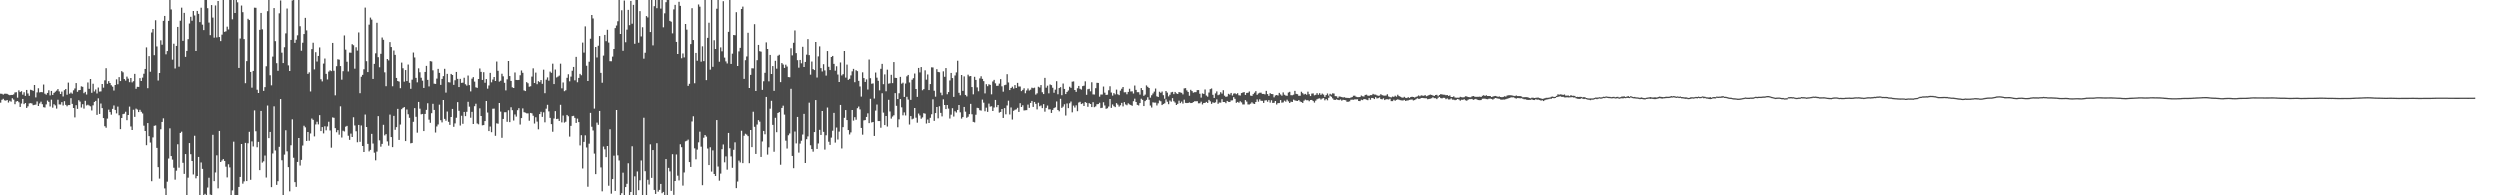 <svg xmlns="http://www.w3.org/2000/svg" width="1920" height="150"><path d="M0 71.942h1v6.883H0zM1 72.024h1v4.605H1zM2 72.635h1v3.259H2zM3 71.972h1v5.094H3zM4 71.961h1v5.335H4zM5 72.085h1v4.698H5zM6 72.726h1v6.017H6zM7 73.132h1v4.246H7zM8 72.890h1v5.186H8zM9 72.932h1v2.540H9zM10 72.498h1v3.990H10zM11 70.992h1v9.020H11zM12 70.791h1v7.186H12zM13 74.991h1v2.594H13zM14 69.381h1v9.179H14zM15 70.688h1v11.434H15zM16 70.043h1v9.470H16zM17 72.699h1v3.267H17zM18 70.877h1v9.072H18zM19 73.634h1v5.468H19zM20 69.073h1v13.809H20zM21 71.766h1v9.885H21zM22 73.551h1v5.884H22zM23 68.940h1v10.243H23zM24 69.213h1v10.245H24zM25 69.785h1v10.999H25zM26 65.293h1v15.245H26zM27 74.822h1v5.529H27zM28 70.954h1v6.976H28zM29 67.765h1v13.631H29zM30 70.981h1v8.482H30zM31 70.656h1v7.435H31zM32 70.860h1v9.142H32zM33 64.940h1v17.396H33zM34 71.942h1v10.658H34zM35 72.719h1v7.469H35zM36 71.388h1v5.800H36zM37 69.307h1v8.915H37zM38 73.280h1v8.461H38zM39 69.819h1v6.722H39zM40 72.888h1v9.788H40zM41 71.318h1v8.740H41zM42 70.376h1v10.589H42zM43 69.570h1v13.855H43zM44 68.403h1v8.206H44zM45 70.205h1v9.949H45zM46 72.187h1v8.101H46zM47 70.351h1v8.103H47zM48 74.106h1v6.901H48zM49 69.276h1v8.424H49zM50 68.350h1v12.167H50zM51 72.740h1v8.933H51zM52 63.456h1v17.221H52zM53 71.982h1v8.709H53zM54 71.062h1v4.344H54zM55 71.929h1v7.834H55zM56 69.398h1v13.521H56zM57 67.919h1v22.265H57zM58 63.799h1v17.011H58zM59 70.522h1v13.075H59zM60 69.295h1v7.654H60zM61 69.128h1v8.893H61zM62 66.319h1v16.277H62zM63 66.646h1v13.369H63zM64 71.598h1v11.790H64zM65 70.551h1v6.865H65zM66 72.586h1v8.432H66zM67 63.324h1v17.107H67zM68 68.204h1v12.843H68zM69 60.668h1v21.007H69zM70 71.293h1v13.551H70zM71 64.316h1v16.576H71zM72 70.226h1v8.068H72zM73 68.684h1v8.769H73zM74 71.796h1v16.439H74zM75 67.203h1v8.338H75zM76 70.355h1v17.160H76zM77 70.208h1v9.287H77zM78 64.524h1v18.501H78zM79 67.350h1v23.314H79zM80 61.685h1v35.251H80zM81 52.384h1v45.730H81zM82 64.346h1v26.714H82zM83 62.300h1v21.941H83zM84 63.763h1v22.317H84zM85 65.479h1v22.596H85zM86 66.547h1v17.088H86zM87 69.509h1v11.465H87zM88 65.266h1v19.168H88zM89 60.951h1v26.116H89zM90 64.719h1v17.159H90zM91 59.261h1v29.268H91zM92 62.284h1v36.898H92zM93 54.644h1v35.968H93zM94 55.554h1v32.105H94zM95 60.707h1v26.607H95zM96 61.924h1v23.903H96zM97 58.842h1v33.450H97zM98 60.400h1v27.943H98zM99 63.134h1v18.731H99zM100 59.892h1v37.236H100zM101 63.303h1v36.532H101zM102 62.349h1v21.907H102zM103 56.718h1v33.044H103zM104 68.201h1v15.211H104zM105 66.673h1v17.424H105zM106 66.749h1v19.329H106zM107 60.019h1v24.311H107zM108 62.198h1v23.673H108zM109 59.592h1v27.530H109zM110 56.610h1v39.894H110zM111 52.957h1v47.665H111zM112 36.389h1v75.131H112zM113 67.737h1v26.795H113zM114 43.128h1v61.414H114zM115 55.068h1v54.374H115zM116 24.994h1v114.169H116zM117 22.274h1v83.258H117zM118 42.371h1v54.238H118zM119 15.583h1v80.730H119zM120 35.686h1v77.858H120zM121 61.864h1v66.472H121zM122 56.041h1v81.138H122zM123 30.985h1v68.269H123zM124 34.361h1v59.308H124zM125 16.033h1v74.859H125zM126 12.223h1v132.488H126zM127 41.703h1v108.289H127zM128 39.201h1v100.313H128zM129 16.046h1v105.705H129zM130 0.009h1v98.561H130zM131 7.246h1v112.638H131zM132 45.822h1v76.756H132zM133 33.587h1v95.249H133zM134 52.582h1v85.381H134zM135 35.294h1v95.757H135zM136 20.680h1v90.132H136zM137 51.226h1v77.549H137zM138 15.927h1v86.148H138zM139 5.903h1v95.220H139zM140 31.385h1v93.627H140zM141 9.877h1v123.645H141zM142 43.697h1v74.649H142zM143 39.117h1v110.874H143zM144 30.106h1v106.327H144zM145 18.097h1v91.802H145zM146 12.899h1v105.523H146zM147 15.934h1v107.702H147zM148 8.459h1v125.512H148zM149 11.898h1v92.340H149zM150 39.165h1v97.813H150zM151 8.384h1v126.773H151zM152 10.659h1v109.873H152zM153 17.013h1v132.978H153zM154 5.926h1v118.844H154zM155 18.947h1v110.758H155zM156 23.153h1v126.839H156zM157 0.009h1v148.809H157zM158 0.009h1v149.983H158zM159 6.299h1v137.718H159zM160 17.355h1v119.151H160zM161 27.020h1v122.433H161zM162 3.901h1v146.090H162zM163 13.515h1v90.036H163zM164 28.932h1v110.192H164zM165 4.208h1v128.228H165zM166 28.777h1v90.529H166zM167 0.754h1v143.887H167zM168 28.457h1v72.081H168zM169 31.608h1v92.807H169zM170 26.646h1v96.586H170zM171 0.009h1v122.168H171zM172 24.456h1v99.149H172zM173 24.038h1v103.943H173zM174 20.469h1v115.749H174zM175 22.608h1v103.573H175zM176 0.009h1v128.577H176zM177 0.009h1v149.983H177zM178 14.850h1v131.379H178zM179 0.009h1v108.796H179zM180 9.974h1v140.017H180zM181 0.009h1v149.983H181zM182 1.778h1v148.213H182zM183 52.163h1v91.406H183zM184 29.610h1v106.273H184zM185 4.236h1v106.333H185zM186 9.393h1v131.657H186zM187 30.055h1v109.267H187zM188 63.901h1v45.797H188zM189 46.938h1v92.144H189zM190 14.420h1v95.625H190zM191 15.410h1v85.788H191zM192 55.235h1v82.850H192zM193 67.304h1v41.286H193zM194 54.494h1v57.999H194zM195 5.880h1v78.910H195zM196 5.974h1v94.858H196zM197 68.899h1v44.211H197zM198 71.424h1v37.523H198zM199 22.941h1v107.715H199zM200 9.951h1v75.246H200zM201 22.530h1v102.344H201zM202 69.798h1v54.096H202zM203 66.937h1v52.509H203zM204 50.868h1v85.478H204zM205 8.616h1v72.459H205zM206 0.009h1v106.091H206zM207 57.823h1v43.488H207zM208 65.556h1v78.149H208zM209 43.483h1v74.404H209zM210 6.194h1v75.475H210zM211 31.662h1v83.879H211zM212 48.555h1v93.406H212zM213 54.352h1v84.824H213zM214 10.258h1v102.481H214zM215 0.362h1v75.720H215zM216 40.462h1v82.640H216zM217 48.447h1v101.545H217zM218 36.324h1v82.433H218zM219 25.632h1v74.401H219zM220 6.542h1v109.658H220zM221 50.239h1v78.119H221zM222 54.509h1v92.412H222zM223 30.659h1v80.907H223zM224 0.369h1v91.291H224zM225 0.009h1v121.125H225zM226 32.929h1v106.948H226zM227 30.502h1v112.988H227zM228 27.110h1v97.256H228zM229 0.009h1v105.952H229zM230 20.180h1v106.965H230zM231 38.941h1v83.857H231zM232 32.815h1v78.969H232zM233 26.144h1v70.412H233zM234 13.705h1v84.092H234zM235 23.339h1v84.880H235zM236 56.751h1v44.648H236zM237 55.554h1v52.513H237zM238 70.235h1v32.261H238zM239 37.729h1v53.279H239zM240 32.839h1v59.218H240zM241 53.321h1v51.413H241zM242 40.102h1v55.511H242zM243 47.265h1v46.249H243zM244 42.980h1v52.578H244zM245 36.429h1v51.988H245zM246 60.864h1v39.820H246zM247 62.512h1v35.058H247zM248 48.870h1v53.557H248zM249 44.966h1v51.996H249zM250 56.751h1v43.329H250zM251 61.024h1v36.104H251zM252 54.988h1v38.516H252zM253 54.012h1v46.185H253zM254 54.643h1v58.788H254zM255 32.969h1v57.187H255zM256 54.313h1v36.135H256zM257 73.235h1v25.179H257zM258 50.850h1v50.739H258zM259 45.516h1v54.401H259zM260 45.810h1v57.635H260zM261 50.745h1v30.914H261zM262 61.180h1v44.454H262zM263 54.674h1v45.718H263zM264 27.244h1v73.700H264zM265 38.169h1v59.099H265zM266 47.389h1v49.257H266zM267 54.892h1v49.343H267zM268 40.383h1v67.040H268zM269 40.519h1v62.102H269zM270 33.947h1v71.290H270zM271 34.775h1v55.300H271zM272 52.747h1v43.617H272zM273 36.323h1v64.495H273zM274 38.855h1v70.380H274zM275 24.957h1v70.978H275zM276 71.558h1v37.331H276zM277 58.951h1v37.427H277zM278 57.516h1v54.627H278zM279 53.210h1v63.504H279zM280 5.858h1v82.095H280zM281 47.009h1v50.548H281zM282 55.359h1v55.112H282zM283 18.961h1v97.325H283zM284 13.525h1v101.585H284zM285 15.053h1v87.745H285zM286 60.646h1v49.613H286zM287 49.048h1v68.223H287zM288 40.943h1v82.184H288zM289 17.502h1v98.949H289zM290 43.923h1v45.247H290zM291 51.639h1v56.125H291zM292 41.294h1v71.330H292zM293 28.822h1v81.655H293zM294 30.564h1v65.286H294zM295 55.561h1v48.438H295zM296 66.218h1v36.800H296zM297 45.312h1v63.300H297zM298 46.386h1v65.465H298zM299 32.339h1v55.669H299zM300 36.128h1v69.156H300zM301 66.246h1v46.775H301zM302 38.834h1v50.159H302zM303 42.123h1v57.566H303zM304 59.830h1v37.788H304zM305 62.195h1v21.415H305zM306 62.675h1v44.810H306zM307 67.735h1v27.911H307zM308 48.057h1v35.805H308zM309 52.446h1v30.406H309zM310 62.743h1v19.475H310zM311 53.802h1v54.512H311zM312 62.258h1v21.862H312zM313 49.546h1v38.219H313zM314 63.588h1v26.868H314zM315 68.188h1v41.888H315zM316 61.175h1v48.622H316zM317 40.340h1v53.201H317zM318 44.137h1v38.902H318zM319 59.818h1v29.895H319zM320 63.206h1v38.707H320zM321 52.502h1v25.797H321zM322 55.507h1v27.951H322zM323 59.710h1v28.081H323zM324 61.947h1v25.533H324zM325 67.511h1v33.131H325zM326 55.241h1v32.270H326zM327 50.568h1v33.832H327zM328 61.335h1v17.992H328zM329 66.371h1v25.540H329zM330 46.960h1v47.339H330zM331 47.209h1v39.733H331zM332 53.995h1v25.706H332zM333 64.255h1v20.152H333zM334 64.481h1v37.298H334zM335 60.374h1v36.732H335zM336 52.901h1v42.693H336zM337 55.982h1v24.407H337zM338 65.160h1v27.166H338zM339 60.624h1v33.373H339zM340 58.460h1v18.336H340zM341 52.831h1v38.462H341zM342 71.104h1v21.616H342zM343 56.725h1v28.950H343zM344 63.114h1v30.430H344zM345 63.346h1v32.545H345zM346 56.765h1v33.080H346zM347 57.615h1v26.036H347zM348 65.199h1v32.176H348zM349 61.653h1v33.092H349zM350 55.266h1v35.154H350zM351 60.559h1v17.864H351zM352 66.871h1v18.234H352zM353 60.560h1v35.831H353zM354 63.631h1v25.238H354zM355 63.511h1v31.588H355zM356 59.701h1v26.276H356zM357 64.711h1v24.458H357zM358 65.728h1v20.148H358zM359 57.985h1v20.182H359zM360 65.369h1v16.557H360zM361 70.170h1v20.256H361zM362 60.424h1v25.465H362zM363 59.245h1v35.984H363zM364 62.645h1v18.937H364zM365 67.047h1v12.608H365zM366 67.473h1v27.333H366zM367 60.670h1v34.821H367zM368 52.595h1v30.623H368zM369 55.177h1v33.915H369zM370 61.365h1v34.901H370zM371 55.469h1v40.603H371zM372 63.547h1v29.432H372zM373 60.734h1v16.856H373zM374 68.097h1v18.322H374zM375 65.626h1v35.014H375zM376 55.946h1v41.207H376zM377 63.208h1v38.333H377zM378 61.099h1v22.392H378zM379 59.161h1v24.235H379zM380 62.202h1v42.103H380zM381 47.252h1v47.462H381zM382 54.351h1v40.692H382zM383 62.692h1v16.431H383zM384 62.015h1v23.709H384zM385 56.648h1v49.165H385zM386 58.603h1v32.714H386zM387 63.615h1v22.624H387zM388 69.412h1v16.780H388zM389 60.931h1v32.636H389zM390 46.856h1v37.832H390zM391 58.402h1v35.400H391zM392 62.169h1v20.203H392zM393 67.062h1v17.563H393zM394 67.604h1v24.948H394zM395 55.657h1v32.271H395zM396 61.365h1v28.169H396zM397 61.516h1v23.132H397zM398 61.396h1v21.679H398zM399 57.821h1v37.802H399zM400 54.098h1v36.557H400zM401 55.896h1v27.348H401zM402 69.426h1v16.753H402zM403 69.917h1v16.635H403zM404 63.062h1v23.996H404zM405 63.962h1v23.129H405zM406 66.620h1v26.122H406zM407 66.234h1v20.513H407zM408 58.855h1v28.205H408zM409 52.498h1v36.396H409zM410 63.724h1v31.148H410zM411 55.763h1v34.319H411zM412 64.667h1v28.747H412zM413 62.382h1v36.929H413zM414 63.095h1v24.502H414zM415 61.502h1v24.378H415zM416 64.380h1v25.380H416zM417 53.496h1v32.765H417zM418 71.601h1v22.333H418zM419 61.166h1v22.306H419zM420 59.460h1v21.007H420zM421 61.954h1v23.608H421zM422 54.976h1v35.563H422zM423 55.930h1v39.381H423zM424 48.918h1v52.248H424zM425 64.558h1v26.495H425zM426 53.405h1v31.937H426zM427 59.485h1v31.955H427zM428 58.843h1v32.325H428zM429 58.080h1v34.800H429zM430 48.877h1v31.624H430zM431 67.837h1v26.142H431zM432 63.331h1v25.399H432zM433 70.037h1v24.124H433zM434 69.319h1v24.164H434zM435 59.775h1v28.491H435zM436 57.033h1v32.246H436zM437 62.446h1v42.450H437zM438 58.822h1v37.839H438zM439 54.318h1v34.872H439zM440 51.408h1v37.520H440zM441 61.720h1v28.815H441zM442 43.676h1v50.715H442zM443 63.167h1v27.906H443zM444 59.869h1v33.904H444zM445 56.747h1v54.907H445zM446 57.780h1v46.057H446zM447 32.723h1v96.646H447zM448 40.394h1v68.573H448zM449 20.265h1v83.656H449zM450 50.487h1v62.772H450zM451 62.204h1v81.219H451zM452 47.407h1v62.916H452zM453 29.728h1v56.956H453zM454 11.535h1v85.774H454zM455 14.165h1v86.018H455zM456 83.381h1v34.595H456zM457 36.120h1v97.608H457zM458 44.119h1v50.037H458zM459 35.139h1v60.690H459zM460 27.721h1v57.476H460zM461 55.965h1v72.584H461zM462 63.536h1v83.399H462zM463 42.707h1v69.831H463zM464 26.847h1v87.849H464zM465 31.632h1v89.023H465zM466 22.877h1v89.262H466zM467 32.730h1v109.908H467zM468 47.026h1v52.265H468zM469 47.030h1v101.695H469zM470 43.492h1v94.019H470zM471 37.629h1v81.948H471zM472 21.586h1v125.071H472zM473 19.603h1v64.856H473zM474 16.335h1v102.953H474zM475 0.009h1v123.210H475zM476 26.111h1v123.880H476zM477 7.863h1v140.503H477zM478 39.002h1v93.614H478zM479 0.389h1v149.603H479zM480 32.436h1v111.225H480zM481 22.786h1v118.363H481zM482 7.555h1v117.858H482zM483 19.363h1v130.628H483zM484 0.732h1v146.724H484zM485 18.251h1v94.060H485zM486 3.730h1v146.261H486zM487 33.648h1v101.798H487zM488 0.009h1v149.983H488zM489 0.009h1v131.689H489zM490 32.799h1v113.289H490zM491 8.563h1v129.895H491zM492 28.002h1v95.225H492zM493 20.961h1v129.030H493zM494 45.066h1v45.342H494zM495 40.475h1v91.029H495zM496 12.351h1v137.640H496zM497 13.408h1v124.690H497zM498 0.009h1v141.703H498zM499 24.630h1v86.231H499zM500 0.009h1v136.596H500zM501 34.862h1v80.367H501zM502 4.773h1v141.075H502zM503 0.009h1v148.924H503zM504 6.286h1v103.683H504zM505 0.009h1v147.191H505zM506 0.009h1v145.825H506zM507 6.607h1v134.667H507zM508 0.009h1v148.387H508zM509 21.010h1v126.417H509zM510 10.254h1v139.737H510zM511 1.707h1v120.467H511zM512 0.009h1v149.983H512zM513 0.009h1v128.926H513zM514 16.006h1v115.649H514zM515 16.678h1v129.904H515zM516 25.626h1v92.796H516zM517 7.206h1v142.451H517zM518 3.722h1v135.307H518zM519 32.205h1v86.417H519zM520 41.455h1v93.436H520zM521 1.408h1v137.152H521zM522 4.482h1v106.335H522zM523 44.759h1v68.302H523zM524 41.078h1v101.463H524zM525 44.066h1v88.411H525zM526 18.432h1v90.111H526zM527 22.785h1v85.315H527zM528 65.921h1v41.313H528zM529 64.371h1v60.106H529zM530 33.913h1v94.277H530zM531 6.311h1v86.986H531zM532 30.762h1v58.510H532zM533 63.968h1v49.948H533zM534 40.628h1v81.739H534zM535 46.647h1v68.267H535zM536 3.430h1v105.868H536zM537 5.116h1v95.983H537zM538 47.386h1v65.263H538zM539 35.608h1v106.642H539zM540 46.941h1v58.856H540zM541 0.009h1v103.686H541zM542 61.531h1v43.373H542zM543 29.105h1v84.982H543zM544 17.442h1v109.307H544zM545 53.513h1v59.604H545zM546 0.009h1v131.766H546zM547 51.322h1v64.169H547zM548 30.902h1v102.742H548zM549 37.620h1v97.562H549zM550 6.714h1v85.519H550zM551 0.009h1v127.863H551zM552 47.433h1v91.313H552zM553 36.389h1v96.934H553zM554 39.400h1v75.175H554zM555 0.945h1v110.025H555zM556 44.226h1v80.463H556zM557 47.143h1v72.977H557zM558 48.740h1v81.568H558zM559 24.470h1v77.630H559zM560 0.009h1v113.862H560zM561 49.078h1v71.020H561zM562 41.231h1v87.663H562zM563 26.876h1v88.165H563zM564 27.097h1v82.191H564zM565 9.369h1v135.129H565zM566 50.704h1v88.722H566zM567 39.484h1v83.880H567zM568 36.770h1v88.009H568zM569 6.899h1v93.515H569zM570 5.048h1v120.230H570zM571 60.587h1v43.674H571zM572 46.235h1v56.464H572zM573 43.390h1v59.960H573zM574 25.208h1v79.360H574zM575 67.559h1v57.774H575zM576 57.493h1v42.356H576zM577 52.432h1v60.581H577zM578 52.512h1v33.302H578zM579 18.585h1v78.798H579zM580 69.888h1v48.343H580zM581 46.249h1v49.382H581zM582 34.524h1v57.754H582zM583 39.300h1v54.140H583zM584 39.706h1v80.810H584zM585 68.996h1v39.653H585zM586 62.427h1v38.149H586zM587 55.931h1v47.164H587zM588 32.564h1v41.901H588zM589 37.640h1v81.084H589zM590 62.481h1v50.660H590zM591 42.211h1v41.257H591zM592 56.817h1v20.591H592zM593 50.740h1v45.138H593zM594 69.789h1v46.756H594zM595 46.694h1v43.788H595zM596 52.729h1v48.819H596zM597 42.783h1v43.986H597zM598 42.049h1v43.994H598zM599 63.076h1v63.464H599zM600 48.424h1v34.482H600zM601 49.578h1v31.552H601zM602 52.157h1v35.878H602zM603 49.647h1v58.403H603zM604 51.124h1v62.947H604zM605 59.194h1v44.668H605zM606 59.326h1v43.201H606zM607 37.048h1v31.128H607zM608 42.535h1v77.214H608zM609 32.880h1v96.277H609zM610 23.420h1v77.582H610zM611 40.831h1v69.289H611zM612 46.257h1v43.523H612zM613 51.974h1v65.236H613zM614 46.036h1v64.244H614zM615 48.661h1v59.400H615zM616 35.932h1v67.373H616zM617 51.431h1v36.032H617zM618 47.576h1v77.619H618zM619 42.003h1v64.895H619zM620 30.044h1v74.730H620zM621 42.363h1v36.475H621zM622 57.342h1v54.216H622zM623 47.281h1v67.178H623zM624 53.099h1v63.367H624zM625 53.804h1v47.626H625zM626 32.275h1v44.561H626zM627 59.547h1v54.834H627zM628 43.315h1v66.866H628zM629 35.633h1v64.079H629zM630 52.320h1v51.299H630zM631 54.862h1v30.375H631zM632 49.323h1v51.976H632zM633 54.091h1v60.789H633zM634 58.074h1v45.810H634zM635 39.226h1v43.354H635zM636 51.291h1v57.568H636zM637 53.802h1v57.470H637zM638 43.763h1v61.896H638zM639 42.954h1v57.456H639zM640 49.071h1v37.618H640zM641 54.289h1v55.234H641zM642 50.874h1v47.095H642zM643 57.240h1v49.929H643zM644 62.984h1v38.107H644zM645 47.968h1v32.605H645zM646 57.962h1v56.049H646zM647 57.003h1v40.659H647zM648 39.187h1v51.287H648zM649 59.575h1v24.955H649zM650 49.607h1v42.628H650zM651 61.338h1v38.578H651zM652 60.520h1v42.726H652zM653 57.888h1v43.773H653zM654 54.785h1v29.694H654zM655 52.886h1v39.740H655zM656 63.133h1v26.884H656zM657 53.909h1v38.054H657zM658 54.612h1v28.466H658zM659 62.116h1v19.711H659zM660 66.428h1v17.613H660zM661 74.209h1v24.065H661zM662 55.545h1v47.881H662zM663 59.975h1v32.502H663zM664 62.922h1v29.306H664zM665 60.970h1v28.829H665zM666 68.744h1v18.270H666zM667 45.706h1v48.860H667zM668 60.052h1v15.836H668zM669 64.309h1v29.761H669zM670 64.025h1v29.656H670zM671 75.680h1v28.734H671zM672 55.686h1v29.251H672zM673 59.669h1v20.594H673zM674 62.039h1v30.927H674zM675 69.379h1v23.614H675zM676 52.852h1v45.262H676zM677 49.042h1v22.564H677zM678 64.647h1v21.807H678zM679 57.133h1v38.940H679zM680 70.098h1v18.998H680zM681 53.510h1v43.663H681zM682 64.267h1v12.400H682zM683 63.952h1v21.654H683zM684 57.442h1v33.643H684zM685 63.839h1v25.666H685zM686 47.692h1v40.850H686zM687 59.759h1v11.751H687zM688 59.927h1v21.313H688zM689 76.073h1v21.667H689zM690 71.610h1v20.062H690zM691 59.044h1v17.017H691zM692 64.256h1v18.173H692zM693 63.506h1v25.052H693zM694 74.466h1v11.854H694zM695 64.145h1v24.553H695zM696 58.642h1v15.683H696zM697 57.546h1v18.945H697zM698 63.312h1v32.315H698zM699 76.718h1v12.406H699zM700 61.254h1v30.385H700zM701 60.080h1v31.015H701zM702 56.472h1v26.459H702zM703 68.348h1v22.039H703zM704 74.418h1v19.785H704zM705 52.184h1v35.002H705zM706 55.580h1v33.083H706zM707 51.510h1v39.664H707zM708 69.304h1v20.836H708zM709 68.471h1v18.483H709zM710 53.991h1v33.330H710zM711 61.180h1v33.715H711zM712 57.178h1v34.617H712zM713 69.171h1v25.302H713zM714 64.572h1v25.922H714zM715 51.703h1v36.056H715zM716 51.795h1v24.508H716zM717 69.668h1v23.155H717zM718 74.225h1v12.586H718zM719 53.127h1v29.055H719zM720 55.267h1v35.637H720zM721 55.492h1v26.139H721zM722 71.151h1v15.516H722zM723 73.165h1v16.213H723zM724 54.808h1v21.461H724zM725 58.990h1v21.642H725zM726 52.259h1v31.497H726zM727 72.390h1v8.230H727zM728 70.685h1v12.725H728zM729 61.818h1v29.222H729zM730 55.996h1v32.094H730zM731 59.946h1v23.138H731zM732 74.383h1v15.114H732zM733 57.964h1v27.499H733zM734 55.614h1v30.832H734zM735 46.630h1v37.800H735zM736 71.272h1v9.347H736zM737 73.181h1v13.079H737zM738 57.599h1v33.507H738zM739 69.787h1v20.105H739zM740 58.672h1v23.432H740zM741 72.925h1v12.855H741zM742 74.042h1v16.418H742zM743 57.361h1v32.279H743zM744 58.607h1v29.051H744zM745 58.380h1v21.398H745zM746 66.846h1v20.914H746zM747 72.460h1v21.153H747zM748 58.998h1v35.017H748zM749 61.383h1v26.745H749zM750 67.133h1v15.646H750zM751 70.096h1v12.932H751zM752 60.234h1v24.401H752zM753 58.551h1v26.379H753zM754 60.565h1v15.939H754zM755 62.299h1v16.538H755zM756 71.708h1v13.733H756zM757 64.651h1v18.028H757zM758 66.226h1v19.667H758zM759 64.698h1v14.871H759zM760 65.188h1v16.662H760zM761 72.432h1v9.174H761zM762 62.583h1v22.650H762zM763 61.340h1v21.265H763zM764 64.017h1v12.716H764zM765 65.951h1v16.392H765zM766 65.826h1v14.811H766zM767 64.204h1v22.276H767zM768 60.751h1v25.231H768zM769 66.325h1v17.409H769zM770 70.424h1v20.138H770zM771 65.436h1v17.607H771zM772 65.100h1v22.729H772zM773 57.002h1v23.978H773zM774 63.328h1v13.980H774zM775 69.146h1v18.780H775zM776 67.559h1v14.982H776zM777 66.545h1v25.272H777zM778 68.030h1v17.066H778zM779 65.340h1v18.981H779zM780 67.599h1v16.373H780zM781 63.622h1v19.155H781zM782 66.414h1v19.551H782zM783 66.467h1v12.811H783zM784 69.983h1v12.182H784zM785 69.039h1v11.812H785zM786 67.781h1v17.068H786zM787 71.649h1v13.056H787zM788 69.473h1v15.104H788zM789 67.955h1v12.380H789zM790 69.520h1v13.329H790zM791 68.868h1v10.207H791zM792 67.338h1v10.186H792zM793 67.749h1v14.383H793zM794 67.340h1v10.964H794zM795 72.654h1v7.118H795zM796 71.659h1v12.364H796zM797 66.596h1v12.285H797zM798 67.238h1v14.350H798zM799 65.315h1v15.696H799zM800 70.847h1v12.206H800zM801 72.234h1v7.728H801zM802 59.791h1v25.985H802zM803 67.349h1v15.474H803zM804 65.768h1v15.255H804zM805 71.666h1v12.376H805zM806 64.881h1v19.093H806zM807 65.363h1v21.362H807zM808 67.379h1v17.037H808zM809 71.200h1v11.853H809zM810 68.849h1v13.561H810zM811 62.360h1v15.557H811zM812 72.381h1v12.101H812zM813 67.644h1v17.883H813zM814 66.916h1v8.985H814zM815 73.130h1v9.707H815zM816 64.158h1v17.717H816zM817 68.321h1v11.736H817zM818 72.245h1v16.495H818zM819 70.607h1v8.860H819zM820 69.454h1v13.606H820zM821 66.601h1v12.730H821zM822 67.484h1v10.491H822zM823 62.716h1v23.581H823zM824 62.493h1v18.605H824zM825 69.126h1v13.471H825zM826 70.543h1v10.350H826zM827 67.773h1v17.604H827zM828 66.010h1v12.722H828zM829 68.187h1v10.010H829zM830 68.829h1v11.080H830zM831 66.132h1v13.211H831zM832 65.778h1v15.650H832zM833 62.488h1v15.903H833zM834 72.826h1v6.189H834zM835 68.551h1v13.491H835zM836 68.177h1v11.040H836zM837 70.120h1v9.741H837zM838 63.160h1v19.073H838zM839 72.501h1v5.976H839zM840 72.591h1v9.720H840zM841 67.751h1v13.967H841zM842 63.615h1v16.473H842zM843 63.701h1v16.231H843zM844 74.243h1v4.647H844zM845 72.607h1v10.414H845zM846 72.585h1v10.177H846zM847 66.441h1v12.078H847zM848 71.177h1v9.832H848zM849 72.925h1v10.635H849zM850 72.732h1v10.432H850zM851 69.319h1v12.490H851zM852 66.228h1v9.794H852zM853 71.087h1v11.744H853zM854 73.407h1v6.806H854zM855 71.537h1v10.041H855zM856 72.500h1v9.761H856zM857 68.833h1v10.392H857zM858 72.408h1v7.905H858zM859 73.050h1v8.815H859zM860 69.645h1v11.190H860zM861 68.145h1v10.837H861zM862 66.816h1v14.899H862zM863 70.902h1v7.546H863zM864 70.811h1v9.409H864zM865 72.387h1v8.479H865zM866 70.608h1v8.775H866zM867 68.167h1v11.994H867zM868 70.230h1v10.468H868zM869 70.137h1v11.135H869zM870 71.828h1v5.893H870zM871 65.672h1v10.095H871zM872 69.017h1v9.305H872zM873 70.793h1v9.727H873zM874 70.806h1v10.170H874zM875 72.631h1v6.541H875zM876 67.634h1v8.210H876zM877 69.154h1v7.535H877zM878 73.564h1v7.878H878zM879 72.673h1v5.016H879zM880 65.570h1v11.115H880zM881 66.685h1v8.014H881zM882 67.600h1v8.980H882zM883 75.013h1v6.049H883zM884 73.152h1v9.436H884zM885 71.793h1v6.816H885zM886 70.334h1v8.507H886zM887 67.998h1v10.808H887zM888 73.974h1v7.031H888zM889 74.505h1v4.833H889zM890 70.433h1v6.738H890zM891 71.270h1v6.480H891zM892 70.301h1v10.401H892zM893 73.118h1v6.818H893zM894 75.805h1v3.542H894zM895 69.902h1v6.411H895zM896 71.095h1v7.055H896zM897 74.027h1v6.016H897zM898 72.758h1v4.443H898zM899 70.931h1v7.130H899zM900 70.569h1v4.803H900zM901 72.303h1v5.467H901zM902 70.598h1v8.214H902zM903 71.755h1v8.885H903zM904 72.167h1v7.598H904zM905 70.714h1v6.585H905zM906 70.990h1v8.220H906zM907 71.254h1v6.771H907zM908 72.477h1v7.085H908zM909 67.901h1v8.655H909zM910 67.667h1v11.337H910zM911 69.415h1v9.763H911zM912 70.595h1v8.449H912zM913 73.542h1v5.122H913zM914 68.983h1v10.183H914zM915 69.963h1v9.160H915zM916 71.174h1v7.210H916zM917 70.799h1v6.974H917zM918 70.780h1v6.976H918zM919 69.217h1v8.488H919zM920 69.194h1v10.140H920zM921 72.013h1v7.302H921zM922 74.982h1v3.084H922zM923 71.749h1v8.467H923zM924 72.160h1v6.957H924zM925 68.731h1v10.285H925zM926 73.371h1v4.875H926zM927 74.255h1v4.815H927zM928 71.085h1v5.588H928zM929 68.449h1v9.400H929zM930 67.953h1v11.840H930zM931 72.809h1v5.785H931zM932 75.211h1v3.853H932zM933 71.707h1v6.866H933zM934 70.216h1v6.135H934zM935 73.110h1v6.628H935zM936 72.626h1v6.129H936zM937 70.798h1v8.059H937zM938 71.906h1v4.279H938zM939 69.291h1v9.041H939zM940 73.469h1v4.853H940zM941 74.411h1v4.845H941zM942 74.067h1v3.440H942zM943 72.040h1v6.173H943zM944 72.677h1v5.671H944zM945 71.377h1v5.805H945zM946 73.368h1v3.664H946zM947 71.876h1v2.723H947zM948 71.627h1v4.268H948zM949 72.365h1v6.569H949zM950 71.587h1v6.677H950zM951 73.182h1v5.713H951zM952 73.343h1v4.408H952zM953 71.450h1v7.192H953zM954 71.077h1v9.148H954zM955 70.683h1v9.552H955zM956 72.926h1v3.916H956zM957 71.374h1v6.641H957zM958 71.202h1v9.024H958zM959 70.255h1v9.962H959zM960 73.415h1v6.215H960zM961 73.658h1v4.891H961zM962 72.274h1v7.257H962zM963 71.168h1v8.695H963zM964 69.969h1v8.390H964zM965 72.788h1v3.571H965zM966 71.794h1v6.301H966zM967 71.244h1v5.030H967zM968 71.146h1v6.290H968zM969 72.134h1v5.354H969zM970 72.156h1v6.897H970zM971 72.519h1v4.643H971zM972 69.789h1v7.141H972zM973 72.242h1v5.914H973zM974 73.603h1v3.232H974zM975 71.580h1v7.220H975zM976 72.199h1v4.794H976zM977 72.301h1v6.773H977zM978 74.775h1v4.179H978zM979 73.295h1v4.271H979zM980 72.958h1v7.307H980zM981 73.389h1v5.841H981zM982 71.329h1v7.844H982zM983 72.558h1v4.282H983zM984 73.474h1v5.358H984zM985 70.966h1v7.690H985zM986 72.731h1v4.601H986zM987 73.387h1v4.683H987zM988 73.600h1v2.947H988zM989 71.057h1v6.757H989zM990 70.493h1v8.589H990zM991 73.119h1v4.937H991zM992 73.149h1v5.184H992zM993 72.722h1v3.760H993zM994 69.766h1v7.347H994zM995 72.067h1v5.365H995zM996 72.355h1v5.228H996zM997 73.557h1v3.221H997zM998 73.547h1v4.377H998zM999 70.472h1v7.910H999zM1000 71.595h1v7.473H1000zM1001 72.558h1v4.774H1001zM1002 72.078h1v4.394H1002zM1003 72.761h1v4.243H1003zM1004 70.405h1v6.539H1004zM1005 72.339h1v5.409H1005zM1006 73.776h1v3.043H1006zM1007 71.863h1v4.876H1007zM1008 71.729h1v5.882H1008zM1009 73.205h1v5.583H1009zM1010 72.802h1v4.491H1010zM1011 71.541h1v4.700H1011zM1012 72.810h1v2.899H1012zM1013 71.572h1v3.926H1013zM1014 72.867h1v3.558H1014zM1015 71.873h1v3.806H1015zM1016 72.629h1v2.740H1016zM1017 74.369h1v2.664H1017zM1018 72.990h1v3.092H1018zM1019 71.783h1v5.289H1019zM1020 73.432h1v1.663H1020zM1021 72.047h1v1.520H1021zM1022 72.653h1v1.650H1022zM1023 71.679h1v3.902H1023zM1024 71.847h1v4.800H1024zM1025 73.838h1v2.923H1025zM1026 73.927h1v2.339H1026zM1027 75.143h1v1.530H1027zM1028 74.077h1v2.821H1028zM1029 74.239h1v2.156H1029zM1030 74.525h1v2.794H1030zM1031 74.852h1v1.777H1031zM1032 74.661h1v2.158H1032zM1033 75.063h1v1.916H1033zM1034 75.141h1v3.033H1034zM1035 75.198h1v2.915H1035zM1036 75.293h1v2.512H1036zM1037 74.884h1v1.692H1037zM1038 74.563h1v1.968H1038zM1039 73.506h1v3.124H1039zM1040 73.461h1v2.828H1040zM1041 74.293h1v2.068H1041zM1042 74.574h1v1.669H1042zM1043 74.607h1v2.981H1043zM1044 74.479h1v3.204H1044zM1045 73.380h1v3.223H1045zM1046 73.944h1v2.945H1046zM1047 74.153h1v1.931H1047zM1048 72.911h1v3.297H1048zM1049 72.720h1v3.847H1049zM1050 73.479h1v3.465H1050zM1051 73.563h1v1.764H1051zM1052 73.062h1v3.525H1052zM1053 73.082h1v2.129H1053zM1054 72.094h1v3.234H1054zM1055 72.601h1v3.464H1055zM1056 72.646h1v1.939H1056zM1057 73.216h1v2.390H1057zM1058 73.571h1v1.811H1058zM1059 73.435h1v1.381H1059zM1060 72.357h1v3.721H1060zM1061 73.082h1v3.215H1061zM1062 73.395h1v2.121H1062zM1063 73.490h1v3.344H1063zM1064 73.376h1v2.884H1064zM1065 72.410h1v3.830H1065zM1066 74.076h1v2.322H1066zM1067 74.622h1v1.210H1067zM1068 74.779h1v2.894H1068zM1069 74.148h1v3.516H1069zM1070 74.400h1v2.194H1070zM1071 73.500h1v3.858H1071zM1072 74.222h1v2.482H1072zM1073 72.740h1v3.570H1073zM1074 73.790h1v2.806H1074zM1075 74.308h1v2.622H1075zM1076 74.798h1v2.293H1076zM1077 75.036h1v2.190H1077zM1078 74.345h1v2.345H1078zM1079 75.115h1v2.424H1079zM1080 75.340h1v1.880H1080zM1081 74.623h1v2.473H1081zM1082 75.189h1v1.490H1082zM1083 74.507h1v1.989H1083zM1084 74.287h1v2.135H1084zM1085 74.488h1v2.658H1085zM1086 74.902h1v1.938H1086zM1087 74.410h1v1.754H1087zM1088 74.047h1v1.405H1088zM1089 73.299h1v2.581H1089zM1090 73.948h1v1.936H1090zM1091 73.237h1v2.007H1091zM1092 73.446h1v1.753H1092zM1093 73.584h1v1.787H1093zM1094 72.988h1v2.480H1094zM1095 73.933h1v1.525H1095zM1096 73.519h1v2.707H1096zM1097 73.014h1v2.956H1097zM1098 72.648h1v3.147H1098zM1099 72.919h1v2.563H1099zM1100 73.292h1v1.420H1100zM1101 73.725h1v1.703H1101zM1102 72.961h1v2.437H1102zM1103 72.829h1v3.313H1103zM1104 73.939h1v1.146H1104zM1105 72.967h1v1.486H1105zM1106 72.289h1v3.057H1106zM1107 72.513h1v3.082H1107zM1108 72.723h1v2.378H1108zM1109 72.741h1v2.427H1109zM1110 73.156h1v3.024H1110zM1111 72.978h1v2.611H1111zM1112 73.691h1v2.722H1112zM1113 73.284h1v3.044H1113zM1114 74.471h1v1.119H1114zM1115 74.483h1v2.056H1115zM1116 73.979h1v2.578H1116zM1117 74.928h1v2.038H1117zM1118 75.068h1v1.530H1118zM1119 75.027h1v1.021H1119zM1120 75.076h1v1.373H1120zM1121 74.335h1v2.979H1121zM1122 74.656h1v1.915H1122zM1123 74.801h1v1.901H1123zM1124 74.632h1v1.573H1124zM1125 73.915h1v3.091H1125zM1126 74.032h1v3.345H1126zM1127 74.481h1v2.123H1127zM1128 74.649h1v1.496H1128zM1129 74.697h1v1.424H1129zM1130 74.026h1v1.967H1130zM1131 73.740h1v2.963H1131zM1132 74.172h1v2.093H1132zM1133 74.402h1v1.507H1133zM1134 74.362h1v2.181H1134zM1135 74.328h1v2.534H1135zM1136 74.207h1v2.741H1136zM1137 74.491h1v2.373H1137zM1138 73.554h1v2.257H1138zM1139 73.136h1v2.638H1139zM1140 73.664h1v2.097H1140zM1141 73.189h1v2.920H1141zM1142 73.708h1v2.530H1142zM1143 73.719h1v2.130H1143zM1144 73.730h1v1.978H1144zM1145 74.506h1v1.470H1145zM1146 74.183h1v2.296H1146zM1147 73.820h1v1.982H1147zM1148 73.697h1v1.550H1148zM1149 73.961h1v1.507H1149zM1150 74.327h1v1.408H1150zM1151 74.108h1v1.777H1151zM1152 74.474h1v1.942H1152zM1153 74.650h1v1.952H1153zM1154 74.444h1v2.018H1154zM1155 73.907h1v2.584H1155zM1156 74.210h1v1.985H1156zM1157 73.393h1v2.454H1157zM1158 73.155h1v2.358H1158zM1159 73.098h1v2.122H1159zM1160 73.158h1v1.587H1160zM1161 73.362h1v1.443H1161zM1162 73.583h1v1.179H1162zM1163 73.759h1v1.590H1163zM1164 73.302h1v2.421H1164zM1165 73.766h1v1.557H1165zM1166 73.783h1v1.589H1166zM1167 73.799h1v1.717H1167zM1168 74.073h1v1.353H1168zM1169 74.694h1v1.126H1169zM1170 74.633h1v1.606H1170zM1171 74.607h1v1.631H1171zM1172 74.600h1v2.014H1172zM1173 74.746h1v1.996H1173zM1174 75.199h1v1.500H1174zM1175 75.446h1v1.252H1175zM1176 74.995h1v1.275H1176zM1177 75.060h1v1.717H1177zM1178 75.272h1v1.599H1178zM1179 75.106h1v1.098H1179zM1180 74.943h1v1.630H1180zM1181 74.972h1v1.545H1181zM1182 75.311h1v1.531H1182zM1183 75.628h1v1.647H1183zM1184 75.937h1v1.083H1184zM1185 75.776h1v1.844H1185zM1186 75.406h1v1.483H1186zM1187 75.107h1v1.387H1187zM1188 75.102h1v1.241H1188zM1189 74.999h1v1.129H1189zM1190 74.821h1v1.000H1190zM1191 74.293h1v1.511H1191zM1192 74.129h1v1.115H1192zM1193 74.484h1v1.000H1193zM1194 74.275h1v1.000H1194zM1195 73.601h1v1.000H1195zM1196 72.425h1v1.982H1196zM1197 72.680h1v1.408H1197zM1198 72.472h1v1.513H1198zM1199 72.578h1v1.880H1199zM1200 72.890h1v1.468H1200zM1201 72.529h1v2.268H1201zM1202 73.436h1v1.425H1202zM1203 73.412h1v1.288H1203zM1204 73.394h1v1.473H1204zM1205 73.817h1v1.000H1205zM1206 73.085h1v1.601H1206zM1207 73.598h1v1.000H1207zM1208 73.542h1v1.364H1208zM1209 73.697h1v1.131H1209zM1210 74.507h1v1.000H1210zM1211 74.347h1v1.485H1211zM1212 74.510h1v1.411H1212zM1213 74.352h1v1.641H1213zM1214 74.449h1v1.000H1214zM1215 74.784h1v1.000H1215zM1216 74.498h1v1.603H1216zM1217 74.859h1v1.000H1217zM1218 75.253h1v1.000H1218zM1219 75.539h1v1.000H1219zM1220 75.646h1v1.000H1220zM1221 75.554h1v1.400H1221zM1222 75.565h1v1.000H1222zM1223 75.580h1v1.000H1223zM1224 75.228h1v1.000H1224zM1225 74.927h1v1.000H1225zM1226 74.960h1v1.230H1226zM1227 74.838h1v1.000H1227zM1228 74.631h1v1.000H1228zM1229 74.869h1v1.000H1229zM1230 74.627h1v1.000H1230zM1231 74.289h1v1.004H1231zM1232 74.369h1v1.000H1232zM1233 74.033h1v1.000H1233zM1234 74.237h1v1.000H1234zM1235 74.362h1v1.000H1235zM1236 74.410h1v1.000H1236zM1237 74.592h1v1.000H1237zM1238 74.470h1v1.066H1238zM1239 74.364h1v1.000H1239zM1240 74.687h1v1.000H1240zM1241 74.445h1v1.132H1241zM1242 74.346h1v1.087H1242zM1243 74.876h1v1.000H1243zM1244 74.611h1v1.000H1244zM1245 74.213h1v1.240H1245zM1246 74.062h1v1.526H1246zM1247 74.053h1v1.285H1247zM1248 74.430h1v1.000H1248zM1249 74.116h1v1.068H1249zM1250 73.772h1v1.424H1250zM1251 74.384h1v1.000H1251zM1252 73.788h1v1.021H1252zM1253 74.297h1v1.000H1253zM1254 74.536h1v1.000H1254zM1255 74.435h1v1.155H1255zM1256 74.749h1v1.000H1256zM1257 74.784h1v1.000H1257zM1258 74.922h1v1.006H1258zM1259 75.162h1v1.000H1259zM1260 74.816h1v1.205H1260zM1261 75.085h1v1.056H1261zM1262 75.240h1v1.121H1262zM1263 75.371h1v1.000H1263zM1264 75.046h1v1.000H1264zM1265 74.924h1v1.000H1265zM1266 74.743h1v1.000H1266zM1267 74.546h1v1.399H1267zM1268 74.774h1v1.032H1268zM1269 74.895h1v1.077H1269zM1270 74.749h1v1.382H1270zM1271 74.769h1v1.379H1271zM1272 74.917h1v1.000H1272zM1273 74.479h1v1.206H1273zM1274 74.208h1v1.196H1274zM1275 74.349h1v1.194H1275zM1276 74.493h1v1.284H1276zM1277 74.588h1v1.000H1277zM1278 74.471h1v1.023H1278zM1279 74.220h1v1.160H1279zM1280 74.291h1v1.000H1280zM1281 74.310h1v1.000H1281zM1282 74.193h1v1.000H1282zM1283 73.738h1v1.172H1283zM1284 73.978h1v1.000H1284zM1285 73.741h1v1.000H1285zM1286 74.000h1v1.000H1286zM1287 74.229h1v1.000H1287zM1288 74.014h1v1.000H1288zM1289 74.319h1v1.000H1289zM1290 74.153h1v1.000H1290zM1291 74.509h1v1.000H1291zM1292 74.562h1v1.000H1292zM1293 74.766h1v1.000H1293zM1294 74.761h1v1.145H1294zM1295 74.783h1v1.078H1295zM1296 75.206h1v1.000H1296zM1297 75.109h1v1.000H1297zM1298 74.678h1v1.230H1298zM1299 74.642h1v1.000H1299zM1300 74.754h1v1.000H1300zM1301 74.632h1v1.000H1301zM1302 74.375h1v1.000H1302zM1303 74.472h1v1.119H1303zM1304 74.192h1v1.000H1304zM1305 74.491h1v1.000H1305zM1306 74.371h1v1.000H1306zM1307 74.033h1v1.000H1307zM1308 74.192h1v1.256H1308zM1309 74.336h1v1.000H1309zM1310 74.703h1v1.000H1310zM1311 74.761h1v1.019H1311zM1312 74.832h1v1.188H1312zM1313 74.590h1v1.522H1313zM1314 75.056h1v1.000H1314zM1315 74.595h1v1.000H1315zM1316 74.475h1v1.095H1316zM1317 74.616h1v1.000H1317zM1318 74.121h1v1.000H1318zM1319 74.281h1v1.000H1319zM1320 74.167h1v1.000H1320zM1321 74.177h1v1.000H1321zM1322 73.895h1v1.148H1322zM1323 73.881h1v1.000H1323zM1324 74.268h1v1.000H1324zM1325 74.290h1v1.000H1325zM1326 74.562h1v1.000H1326zM1327 74.815h1v1.000H1327zM1328 74.988h1v1.000H1328zM1329 75.026h1v1.000H1329zM1330 75.302h1v1.000H1330zM1331 75.422h1v1.000H1331zM1332 75.486h1v1.000H1332zM1333 75.619h1v1.000H1333zM1334 75.749h1v1.000H1334zM1335 75.756h1v1.000H1335zM1336 75.634h1v1.000H1336zM1337 75.516h1v1.000H1337zM1338 75.300h1v1.000H1338zM1339 75.103h1v1.000H1339zM1340 74.874h1v1.000H1340zM1341 74.989h1v1.000H1341zM1342 75.043h1v1.000H1342zM1343 75.022h1v1.000H1343zM1344 74.897h1v1.000H1344zM1345 74.928h1v1.000H1345zM1346 74.858h1v1.000H1346zM1347 74.582h1v1.000H1347zM1348 74.268h1v1.000H1348zM1349 74.468h1v1.000H1349zM1350 74.315h1v1.000H1350zM1351 74.279h1v1.000H1351zM1352 74.304h1v1.000H1352zM1353 74.158h1v1.000H1353zM1354 74.100h1v1.000H1354zM1355 74.101h1v1.000H1355zM1356 73.819h1v1.000H1356zM1357 73.747h1v1.000H1357zM1358 73.734h1v1.000H1358zM1359 74.013h1v1.000H1359zM1360 74.350h1v1.000H1360zM1361 74.528h1v1.000H1361zM1362 74.845h1v1.000H1362zM1363 75.077h1v1.000H1363zM1364 74.958h1v1.000H1364zM1365 74.898h1v1.000H1365zM1366 74.897h1v1.000H1366zM1367 75.048h1v1.000H1367zM1368 75.283h1v1.000H1368zM1369 75.217h1v1.000H1369zM1370 75.510h1v1.000H1370zM1371 75.458h1v1.000H1371zM1372 75.381h1v1.000H1372zM1373 74.639h1v1.000H1373zM1374 74.614h1v1.000H1374zM1375 74.500h1v1.000H1375zM1376 74.657h1v1.000H1376zM1377 74.638h1v1.000H1377zM1378 74.938h1v1.000H1378zM1379 75.159h1v1.000H1379zM1380 75.086h1v1.000H1380zM1381 74.932h1v1.000H1381zM1382 74.947h1v1.000H1382zM1383 74.516h1v1.000H1383zM1384 74.598h1v1.000H1384zM1385 74.602h1v1.000H1385zM1386 74.744h1v1.000H1386zM1387 74.914h1v1.000H1387zM1388 74.758h1v1.000H1388zM1389 74.695h1v1.000H1389zM1390 74.538h1v1.000H1390zM1391 74.409h1v1.000H1391zM1392 74.122h1v1.000H1392zM1393 74.221h1v1.000H1393zM1394 74.158h1v1.000H1394zM1395 74.360h1v1.000H1395zM1396 74.456h1v1.000H1396zM1397 74.714h1v1.000H1397zM1398 74.720h1v1.000H1398zM1399 74.687h1v1.000H1399zM1400 74.663h1v1.000H1400zM1401 74.688h1v1.000H1401zM1402 74.885h1v1.000H1402zM1403 75.050h1v1.000H1403zM1404 75.124h1v1.000H1404zM1405 75.211h1v1.000H1405zM1406 75.215h1v1.000H1406zM1407 74.992h1v1.000H1407zM1408 74.813h1v1.000H1408zM1409 74.783h1v1.000H1409zM1410 74.800h1v1.000H1410zM1411 74.915h1v1.000H1411zM1412 75.197h1v1.000H1412zM1413 75.086h1v1.000H1413zM1414 75.170h1v1.000H1414zM1415 75.210h1v1.000H1415zM1416 75.141h1v1.000H1416zM1417 75.010h1v1.000H1417zM1418 75.003h1v1.000H1418zM1419 74.933h1v1.000H1419zM1420 74.927h1v1.000H1420zM1421 75.024h1v1.000H1421zM1422 74.992h1v1.000H1422zM1423 74.914h1v1.000H1423zM1424 74.773h1v1.000H1424zM1425 74.687h1v1.000H1425zM1426 74.733h1v1.000H1426zM1427 74.671h1v1.000H1427zM1428 74.771h1v1.000H1428zM1429 74.907h1v1.000H1429zM1430 74.939h1v1.000H1430zM1431 75.109h1v1.000H1431zM1432 74.938h1v1.000H1432zM1433 74.792h1v1.000H1433zM1434 74.672h1v1.000H1434zM1435 74.643h1v1.000H1435zM1436 74.714h1v1.000H1436zM1437 74.607h1v1.000H1437zM1438 74.562h1v1.000H1438zM1439 74.343h1v1.000H1439zM1440 74.416h1v1.000H1440zM1441 74.164h1v1.000H1441zM1442 74.139h1v1.000H1442zM1443 74.051h1v1.000H1443zM1444 74.071h1v1.000H1444zM1445 74.395h1v1.000H1445zM1446 74.371h1v1.000H1446zM1447 74.432h1v1.000H1447zM1448 74.415h1v1.000H1448zM1449 74.496h1v1.000H1449zM1450 74.775h1v1.000H1450zM1451 74.830h1v1.000H1451zM1452 74.874h1v1.000H1452zM1453 75.120h1v1.000H1453zM1454 75.212h1v1.000H1454zM1455 75.352h1v1.000H1455zM1456 75.392h1v1.000H1456zM1457 75.469h1v1.000H1457zM1458 75.553h1v1.000H1458zM1459 75.595h1v1.000H1459zM1460 75.559h1v1.000H1460zM1461 75.570h1v1.000H1461zM1462 75.611h1v1.000H1462zM1463 75.804h1v1.000H1463zM1464 75.736h1v1.000H1464zM1465 75.550h1v1.000H1465zM1466 75.604h1v1.000H1466zM1467 75.591h1v1.000H1467zM1468 75.607h1v1.000H1468zM1469 75.628h1v1.000H1469zM1470 75.394h1v1.000H1470zM1471 75.248h1v1.000H1471zM1472 75.156h1v1.000H1472zM1473 74.727h1v1.000H1473zM1474 74.322h1v1.000H1474zM1475 74.272h1v1.000H1475zM1476 74.025h1v1.000H1476zM1477 73.999h1v1.000H1477zM1478 73.970h1v1.000H1478zM1479 73.906h1v1.000H1479zM1480 73.941h1v1.000H1480zM1481 73.687h1v1.000H1481zM1482 73.595h1v1.000H1482zM1483 73.607h1v1.000H1483zM1484 73.627h1v1.000H1484zM1485 73.810h1v1.000H1485zM1486 73.901h1v1.000H1486zM1487 74.177h1v1.000H1487zM1488 74.459h1v1.000H1488zM1489 74.492h1v1.000H1489zM1490 74.487h1v1.000H1490zM1491 74.459h1v1.000H1491zM1492 74.406h1v1.000H1492zM1493 74.378h1v1.000H1493zM1494 74.456h1v1.000H1494zM1495 74.464h1v1.000H1495zM1496 74.683h1v1.000H1496zM1497 74.740h1v1.000H1497zM1498 74.949h1v1.000H1498zM1499 74.954h1v1.000H1499zM1500 74.977h1v1.000H1500zM1501 75.148h1v1.000H1501zM1502 75.301h1v1.000H1502zM1503 75.430h1v1.000H1503zM1504 75.588h1v1.000H1504zM1505 75.635h1v1.000H1505zM1506 75.796h1v1.000H1506zM1507 75.915h1v1.000H1507zM1508 75.802h1v1.000H1508zM1509 75.626h1v1.000H1509zM1510 75.741h1v1.000H1510zM1511 75.721h1v1.000H1511zM1512 75.716h1v1.000H1512zM1513 75.693h1v1.000H1513zM1514 75.554h1v1.000H1514zM1515 75.507h1v1.000H1515zM1516 75.361h1v1.000H1516zM1517 75.324h1v1.000H1517zM1518 75.438h1v1.000H1518zM1519 75.454h1v1.000H1519zM1520 75.652h1v1.000H1520zM1521 75.647h1v1.000H1521zM1522 75.563h1v1.000H1522zM1523 75.366h1v1.000H1523zM1524 75.183h1v1.000H1524zM1525 75.023h1v1.000H1525zM1526 74.905h1v1.000H1526zM1527 74.864h1v1.000H1527zM1528 74.851h1v1.000H1528zM1529 74.843h1v1.000H1529zM1530 74.705h1v1.000H1530zM1531 74.471h1v1.000H1531zM1532 74.316h1v1.000H1532zM1533 74.053h1v1.000H1533zM1534 73.963h1v1.000H1534zM1535 73.925h1v1.000H1535zM1536 73.983h1v1.000H1536zM1537 74.101h1v1.000H1537zM1538 74.286h1v1.000H1538zM1539 74.514h1v1.000H1539zM1540 74.561h1v1.000H1540zM1541 74.539h1v1.000H1541zM1542 74.513h1v1.000H1542zM1543 74.509h1v1.000H1543zM1544 74.635h1v1.000H1544zM1545 74.837h1v1.000H1545zM1546 75.017h1v1.000H1546zM1547 75.158h1v1.000H1547zM1548 75.256h1v1.000H1548zM1549 75.187h1v1.000H1549zM1550 75.024h1v1.000H1550zM1551 74.987h1v1.000H1551zM1552 74.940h1v1.000H1552zM1553 75.032h1v1.000H1553zM1554 75.148h1v1.000H1554zM1555 75.249h1v1.000H1555zM1556 75.240h1v1.000H1556zM1557 75.226h1v1.000H1557zM1558 75.113h1v1.000H1558zM1559 74.913h1v1.000H1559zM1560 74.799h1v1.000H1560zM1561 74.668h1v1.000H1561zM1562 74.708h1v1.000H1562zM1563 74.719h1v1.000H1563zM1564 74.724h1v1.000H1564zM1565 74.754h1v1.000H1565zM1566 74.644h1v1.000H1566zM1567 74.579h1v1.000H1567zM1568 74.551h1v1.000H1568zM1569 74.413h1v1.000H1569zM1570 74.525h1v1.000H1570zM1571 74.536h1v1.000H1571zM1572 74.694h1v1.000H1572zM1573 74.751h1v1.000H1573zM1574 74.717h1v1.000H1574zM1575 74.703h1v1.000H1575zM1576 74.752h1v1.000H1576zM1577 74.805h1v1.000H1577zM1578 74.865h1v1.000H1578zM1579 74.897h1v1.000H1579zM1580 75.030h1v1.000H1580zM1581 75.173h1v1.000H1581zM1582 75.209h1v1.000H1582zM1583 75.220h1v1.000H1583zM1584 75.193h1v1.000H1584zM1585 75.163h1v1.000H1585zM1586 75.128h1v1.000H1586zM1587 75.167h1v1.000H1587zM1588 75.284h1v1.000H1588zM1589 75.408h1v1.000H1589zM1590 75.464h1v1.000H1590zM1591 75.485h1v1.000H1591zM1592 75.456h1v1.000H1592zM1593 75.403h1v1.000H1593zM1594 75.342h1v1.000H1594zM1595 75.346h1v1.000H1595zM1596 75.385h1v1.000H1596zM1597 75.421h1v1.000H1597zM1598 75.447h1v1.000H1598zM1599 75.374h1v1.000H1599zM1600 75.279h1v1.000H1600zM1601 75.135h1v1.000H1601zM1602 74.972h1v1.000H1602zM1603 74.935h1v1.000H1603zM1604 74.908h1v1.000H1604zM1605 74.897h1v1.000H1605zM1606 74.896h1v1.000H1606zM1607 74.908h1v1.000H1607zM1608 74.851h1v1.000H1608zM1609 74.747h1v1.000H1609zM1610 74.646h1v1.000H1610zM1611 74.644h1v1.000H1611zM1612 74.630h1v1.000H1612zM1613 74.663h1v1.000H1613zM1614 74.701h1v1.000H1614zM1615 74.748h1v1.000H1615zM1616 74.756h1v1.000H1616zM1617 74.766h1v1.000H1617zM1618 74.751h1v1.000H1618zM1619 74.749h1v1.000H1619zM1620 74.716h1v1.000H1620zM1621 74.719h1v1.000H1621zM1622 74.757h1v1.000H1622zM1623 74.789h1v1.000H1623zM1624 74.842h1v1.000H1624zM1625 74.883h1v1.000H1625zM1626 74.943h1v1.000H1626zM1627 74.969h1v1.000H1627zM1628 74.997h1v1.000H1628zM1629 75.126h1v1.000H1629zM1630 75.200h1v1.000H1630zM1631 75.236h1v1.000H1631zM1632 75.264h1v1.000H1632zM1633 75.233h1v1.000H1633zM1634 75.146h1v1.000H1634zM1635 75.074h1v1.000H1635zM1636 75.008h1v1.000H1636zM1637 74.958h1v1.000H1637zM1638 74.937h1v1.000H1638zM1639 74.903h1v1.000H1639zM1640 74.851h1v1.000H1640zM1641 74.794h1v1.000H1641zM1642 74.709h1v1.000H1642zM1643 74.689h1v1.000H1643zM1644 74.682h1v1.000H1644zM1645 74.720h1v1.000H1645zM1646 74.765h1v1.000H1646zM1647 74.782h1v1.000H1647zM1648 74.776h1v1.000H1648zM1649 74.772h1v1.000H1649zM1650 74.751h1v1.000H1650zM1651 74.633h1v1.000H1651zM1652 74.643h1v1.000H1652zM1653 74.600h1v1.000H1653zM1654 74.652h1v1.000H1654zM1655 74.680h1v1.000H1655zM1656 74.674h1v1.000H1656zM1657 74.722h1v1.000H1657zM1658 74.707h1v1.000H1658zM1659 74.770h1v1.000H1659zM1660 74.833h1v1.000H1660zM1661 74.918h1v1.000H1661zM1662 75.024h1v1.000H1662zM1663 75.061h1v1.000H1663zM1664 75.175h1v1.000H1664zM1665 75.256h1v1.000H1665zM1666 75.309h1v1.000H1666zM1667 75.375h1v1.000H1667zM1668 75.394h1v1.000H1668zM1669 75.395h1v1.000H1669zM1670 75.404h1v1.000H1670zM1671 75.396h1v1.000H1671zM1672 75.363h1v1.000H1672zM1673 75.319h1v1.000H1673zM1674 75.290h1v1.000H1674zM1675 75.214h1v1.000H1675zM1676 75.137h1v1.000H1676zM1677 75.113h1v1.000H1677zM1678 75.109h1v1.000H1678zM1679 75.127h1v1.000H1679zM1680 75.121h1v1.000H1680zM1681 75.084h1v1.000H1681zM1682 75.071h1v1.000H1682zM1683 75.000h1v1.000H1683zM1684 74.925h1v1.000H1684zM1685 74.885h1v1.000H1685zM1686 74.803h1v1.000H1686zM1687 74.752h1v1.000H1687zM1688 74.736h1v1.000H1688zM1689 74.690h1v1.000H1689zM1690 74.640h1v1.000H1690zM1691 74.569h1v1.000H1691zM1692 74.534h1v1.000H1692zM1693 74.503h1v1.000H1693zM1694 74.502h1v1.000H1694zM1695 74.558h1v1.000H1695zM1696 74.673h1v1.000H1696zM1697 74.790h1v1.000H1697zM1698 74.877h1v1.000H1698zM1699 74.917h1v1.000H1699zM1700 74.960h1v1.000H1700zM1701 74.974h1v1.000H1701zM1702 75.037h1v1.000H1702zM1703 75.110h1v1.000H1703zM1704 75.197h1v1.000H1704zM1705 75.300h1v1.000H1705zM1706 75.350h1v1.000H1706zM1707 75.325h1v1.000H1707zM1708 75.231h1v1.000H1708zM1709 75.187h1v1.000H1709zM1710 75.132h1v1.000H1710zM1711 75.099h1v1.000H1711zM1712 75.110h1v1.000H1712zM1713 75.167h1v1.000H1713zM1714 75.266h1v1.000H1714zM1715 75.309h1v1.000H1715zM1716 75.336h1v1.000H1716zM1717 75.295h1v1.000H1717zM1718 75.234h1v1.000H1718zM1719 75.128h1v1.000H1719zM1720 75.077h1v1.000H1720zM1721 75.064h1v1.000H1721zM1722 75.050h1v1.000H1722zM1723 75.038h1v1.000H1723zM1724 75.053h1v1.000H1724zM1725 75.027h1v1.000H1725zM1726 74.974h1v1.000H1726zM1727 74.886h1v1.000H1727zM1728 74.812h1v1.000H1728zM1729 74.747h1v1.000H1729zM1730 74.697h1v1.000H1730zM1731 74.703h1v1.000H1731zM1732 74.705h1v1.000H1732zM1733 74.727h1v1.000H1733zM1734 74.734h1v1.000H1734zM1735 74.730h1v1.000H1735zM1736 74.735h1v1.000H1736zM1737 74.748h1v1.000H1737zM1738 74.762h1v1.000H1738zM1739 74.778h1v1.000H1739zM1740 74.770h1v1.000H1740zM1741 74.756h1v1.000H1741zM1742 74.752h1v1.000H1742zM1743 74.728h1v1.000H1743zM1744 74.706h1v1.000H1744zM1745 74.707h1v1.000H1745zM1746 74.732h1v1.000H1746zM1747 74.783h1v1.000H1747zM1748 74.824h1v1.000H1748zM1749 74.882h1v1.000H1749zM1750 74.922h1v1.000H1750zM1751 74.968h1v1.000H1751zM1752 74.975h1v1.000H1752zM1753 74.972h1v1.000H1753zM1754 74.967h1v1.000H1754zM1755 75.009h1v1.000H1755zM1756 75.050h1v1.000H1756zM1757 75.093h1v1.000H1757zM1758 75.126h1v1.000H1758zM1759 75.111h1v1.000H1759zM1760 75.102h1v1.000H1760zM1761 75.070h1v1.000H1761zM1762 75.052h1v1.000H1762zM1763 75.026h1v1.000H1763zM1764 75.031h1v1.000H1764zM1765 75.076h1v1.000H1765zM1766 75.150h1v1.000H1766zM1767 75.161h1v1.000H1767zM1768 75.159h1v1.000H1768zM1769 75.129h1v1.000H1769zM1770 75.117h1v1.000H1770zM1771 75.109h1v1.000H1771zM1772 75.071h1v1.000H1772zM1773 75.042h1v1.000H1773zM1774 75.042h1v1.000H1774zM1775 75.039h1v1.000H1775zM1776 75.041h1v1.000H1776zM1777 75.017h1v1.000H1777zM1778 75.010h1v1.000H1778zM1779 74.968h1v1.000H1779zM1780 74.970h1v1.000H1780zM1781 74.926h1v1.000H1781zM1782 74.910h1v1.000H1782zM1783 74.912h1v1.000H1783zM1784 74.938h1v1.000H1784zM1785 74.966h1v1.000H1785zM1786 75.007h1v1.000H1786zM1787 75.042h1v1.000H1787zM1788 75.059h1v1.000H1788zM1789 75.054h1v1.000H1789zM1790 75.070h1v1.000H1790zM1791 75.051h1v1.000H1791zM1792 75.091h1v1.000H1792zM1793 75.110h1v1.000H1793zM1794 75.144h1v1.000H1794zM1795 75.167h1v1.000H1795zM1796 75.189h1v1.000H1796zM1797 75.190h1v1.000H1797zM1798 75.185h1v1.000H1798zM1799 75.172h1v1.000H1799zM1800 75.158h1v1.000H1800zM1801 75.157h1v1.000H1801zM1802 75.160h1v1.000H1802zM1803 75.160h1v1.000H1803zM1804 75.155h1v1.000H1804zM1805 75.114h1v1.000H1805zM1806 75.055h1v1.000H1806zM1807 75.011h1v1.000H1807zM1808 74.957h1v1.000H1808zM1809 74.902h1v1.000H1809zM1810 74.884h1v1.000H1810zM1811 74.855h1v1.000H1811zM1812 74.822h1v1.000H1812zM1813 74.801h1v1.000H1813zM1814 74.750h1v1.000H1814zM1815 74.696h1v1.000H1815zM1816 74.655h1v1.000H1816zM1817 74.631h1v1.000H1817zM1818 74.622h1v1.000H1818zM1819 74.634h1v1.000H1819zM1820 74.667h1v1.000H1820zM1821 74.708h1v1.000H1821zM1822 74.770h1v1.000H1822zM1823 74.840h1v1.000H1823zM1824 74.878h1v1.000H1824zM1825 74.895h1v1.000H1825zM1826 74.907h1v1.000H1826zM1827 74.910h1v1.000H1827zM1828 74.952h1v1.000H1828zM1829 74.970h1v1.000H1829zM1830 74.999h1v1.000H1830zM1831 75.031h1v1.000H1831zM1832 75.043h1v1.000H1832zM1833 75.030h1v1.000H1833zM1834 74.999h1v1.000H1834zM1835 74.967h1v1.000H1835zM1836 74.972h1v1.000H1836zM1837 74.994h1v1.000H1837zM1838 75.022h1v1.000H1838zM1839 75.051h1v1.000H1839zM1840 75.081h1v1.000H1840zM1841 75.097h1v1.000H1841zM1842 75.114h1v1.000H1842zM1843 75.095h1v1.000H1843zM1844 75.077h1v1.000H1844zM1845 75.079h1v1.000H1845zM1846 75.077h1v1.000H1846zM1847 75.075h1v1.000H1847zM1848 75.074h1v1.000H1848zM1849 75.070h1v1.000H1849zM1850 75.046h1v1.000H1850zM1851 75.039h1v1.000H1851zM1852 75.034h1v1.000H1852zM1853 75.027h1v1.000H1853zM1854 75.038h1v1.000H1854zM1855 75.063h1v1.000H1855zM1856 75.082h1v1.000H1856zM1857 75.114h1v1.000H1857zM1858 75.135h1v1.000H1858zM1859 75.125h1v1.000H1859zM1860 75.101h1v1.000H1860zM1861 75.082h1v1.000H1861zM1862 75.070h1v1.000H1862zM1863 75.065h1v1.000H1863zM1864 75.062h1v1.000H1864zM1865 75.064h1v1.000H1865zM1866 75.062h1v1.000H1866zM1867 75.040h1v1.000H1867zM1868 75.015h1v1.000H1868zM1869 74.986h1v1.000H1869zM1870 74.959h1v1.000H1870zM1871 74.945h1v1.000H1871zM1872 74.940h1v1.000H1872zM1873 74.939h1v1.000H1873zM1874 74.939h1v1.000H1874zM1875 74.943h1v1.000H1875zM1876 74.952h1v1.000H1876zM1877 74.950h1v1.000H1877zM1878 74.947h1v1.000H1878zM1879 74.944h1v1.000H1879zM1880 74.997h1v1.000H1880zM1881 74.995h1v1.000H1881zM1882 74.989h1v1.000H1882zM1883 74.990h1v1.000H1883zM1884 74.990h1v1.000H1884zM1885 75.009h1v1.000H1885zM1886 75.020h1v1.000H1886zM1887 75.016h1v1.000H1887zM1888 75.010h1v1.000H1888zM1889 74.996h1v1.000H1889zM1890 74.996h1v1.000H1890zM1891 74.986h1v1.000H1891zM1892 74.986h1v1.000H1892zM1893 74.989h1v1.000H1893zM1894 75.002h1v1.000H1894zM1895 75.013h1v1.000H1895zM1896 75.003h1v1.000H1896zM1897 74.993h1v1.000H1897zM1898 74.991h1v1.000H1898zM1899 74.988h1v1.000H1899zM1900 74.980h1v1.000H1900zM1901 150.000h1v1.000H1901zM1902 150.000h1v1.000H1902zM1903 150.000h1v1.000H1903zM1904 150.000h1v1.000H1904zM1905 150.000h1v1.000H1905zM1906 150.000h1v1.000H1906zM1907 150.000h1v1.000H1907zM1908 150.000h1v1.000H1908zM1909 150.000h1v1.000H1909zM1910 150.000h1v1.000H1910zM1911 150.000h1v1.000H1911zM1912 150.000h1v1.000H1912zM1913 150.000h1v1.000H1913zM1914 150.000h1v1.000H1914zM1915 150.000h1v1.000H1915zM1916 150.000h1v1.000H1916zM1917 150.000h1v1.000H1917zM1918 150.000h1v1.000H1918zM1919 150.000h1v1.000H1919z" fill="#4a4a4a"/></svg>